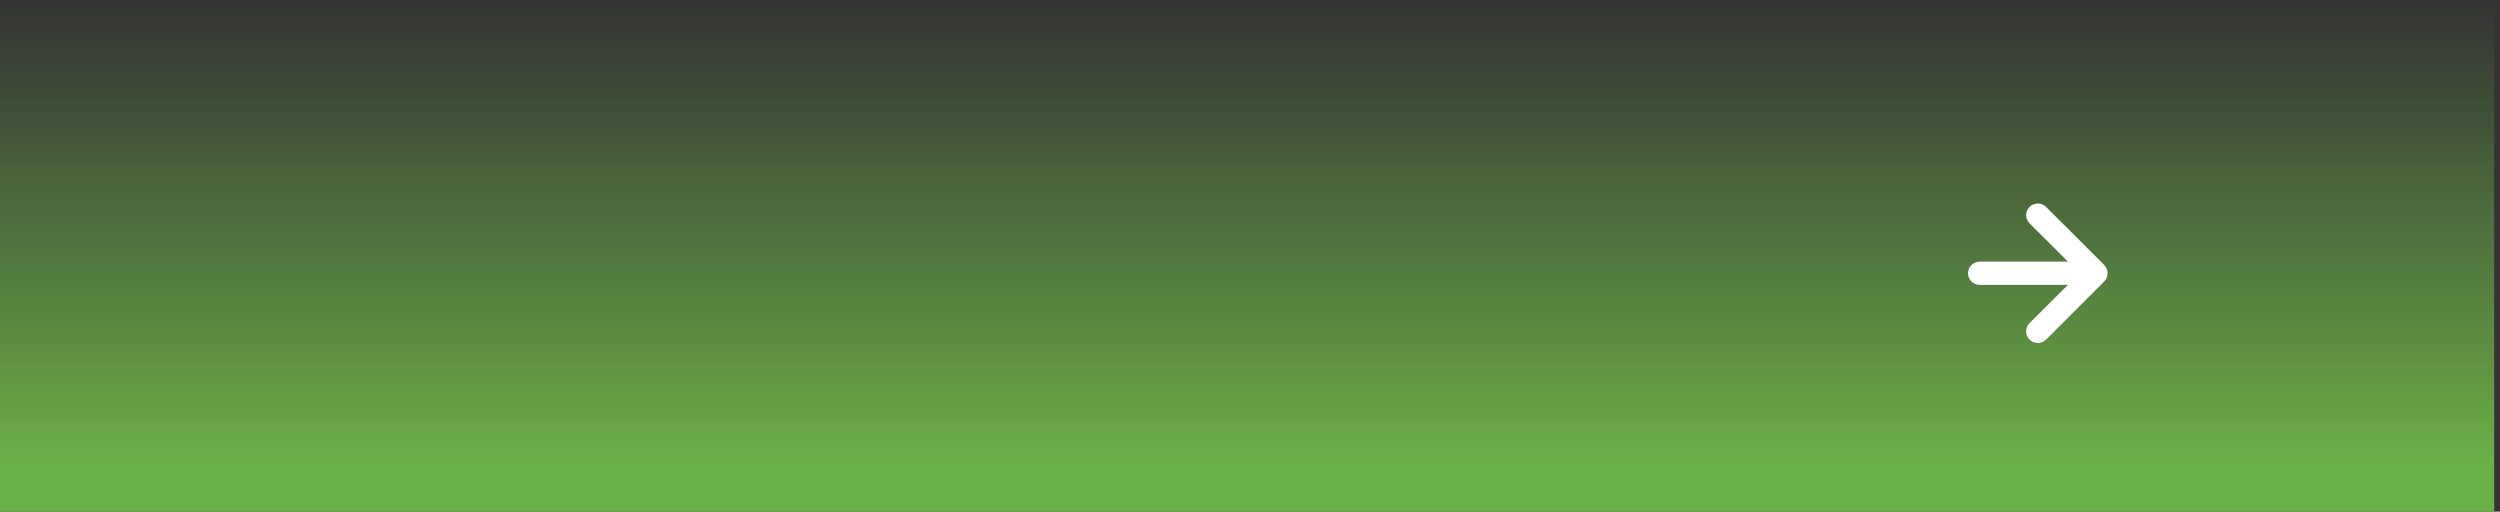 <?xml version="1.0" encoding="utf-8"?>
<svg xmlns="http://www.w3.org/2000/svg" fill="none" height="100%" overflow="visible" preserveAspectRatio="none" style="display: block;" viewBox="0 0 215 44" width="100%">
<rect x="0" y="0" width="215" height="44" fill="#333333" stroke="none"/>
<g id="Button">
<rect fill="url(#paint0_linear_0_453)" height="44" width="214.5"/>
<g id="Icon Container">
<path d="M181.175 23.119C181.127 22.997 181.056 22.885 180.965 22.79L175.963 17.794C175.87 17.701 175.759 17.627 175.637 17.576C175.515 17.526 175.384 17.5 175.252 17.5C174.986 17.5 174.731 17.606 174.542 17.794C174.449 17.887 174.375 17.998 174.324 18.119C174.274 18.241 174.248 18.372 174.248 18.503C174.248 18.769 174.354 19.024 174.542 19.213L177.844 22.5H170.25C169.985 22.5 169.731 22.605 169.543 22.793C169.355 22.98 169.25 23.234 169.25 23.499C169.25 23.764 169.355 24.018 169.543 24.206C169.731 24.393 169.985 24.498 170.25 24.498H177.844L174.542 27.786C174.448 27.878 174.374 27.989 174.323 28.111C174.272 28.233 174.246 28.363 174.246 28.495C174.246 28.627 174.272 28.758 174.323 28.879C174.374 29.001 174.448 29.112 174.542 29.204C174.635 29.298 174.746 29.372 174.868 29.423C174.99 29.474 175.12 29.5 175.252 29.5C175.385 29.5 175.515 29.474 175.637 29.423C175.759 29.372 175.87 29.298 175.963 29.204L180.965 24.209C181.056 24.113 181.127 24.002 181.175 23.879C181.275 23.636 181.275 23.363 181.175 23.119Z" fill="white" id="Arrow"/>
</g>
</g>
<defs>
<linearGradient gradientUnits="userSpaceOnUse" id="paint0_linear_0_453" x1="107.25" x2="107.25" y1="44" y2="0">
<stop offset="0.091" stop-color="#6BAF47"/>
<stop offset="1" stop-color="#6BAF47" stop-opacity="0"/>
</linearGradient>
</defs>
</svg>